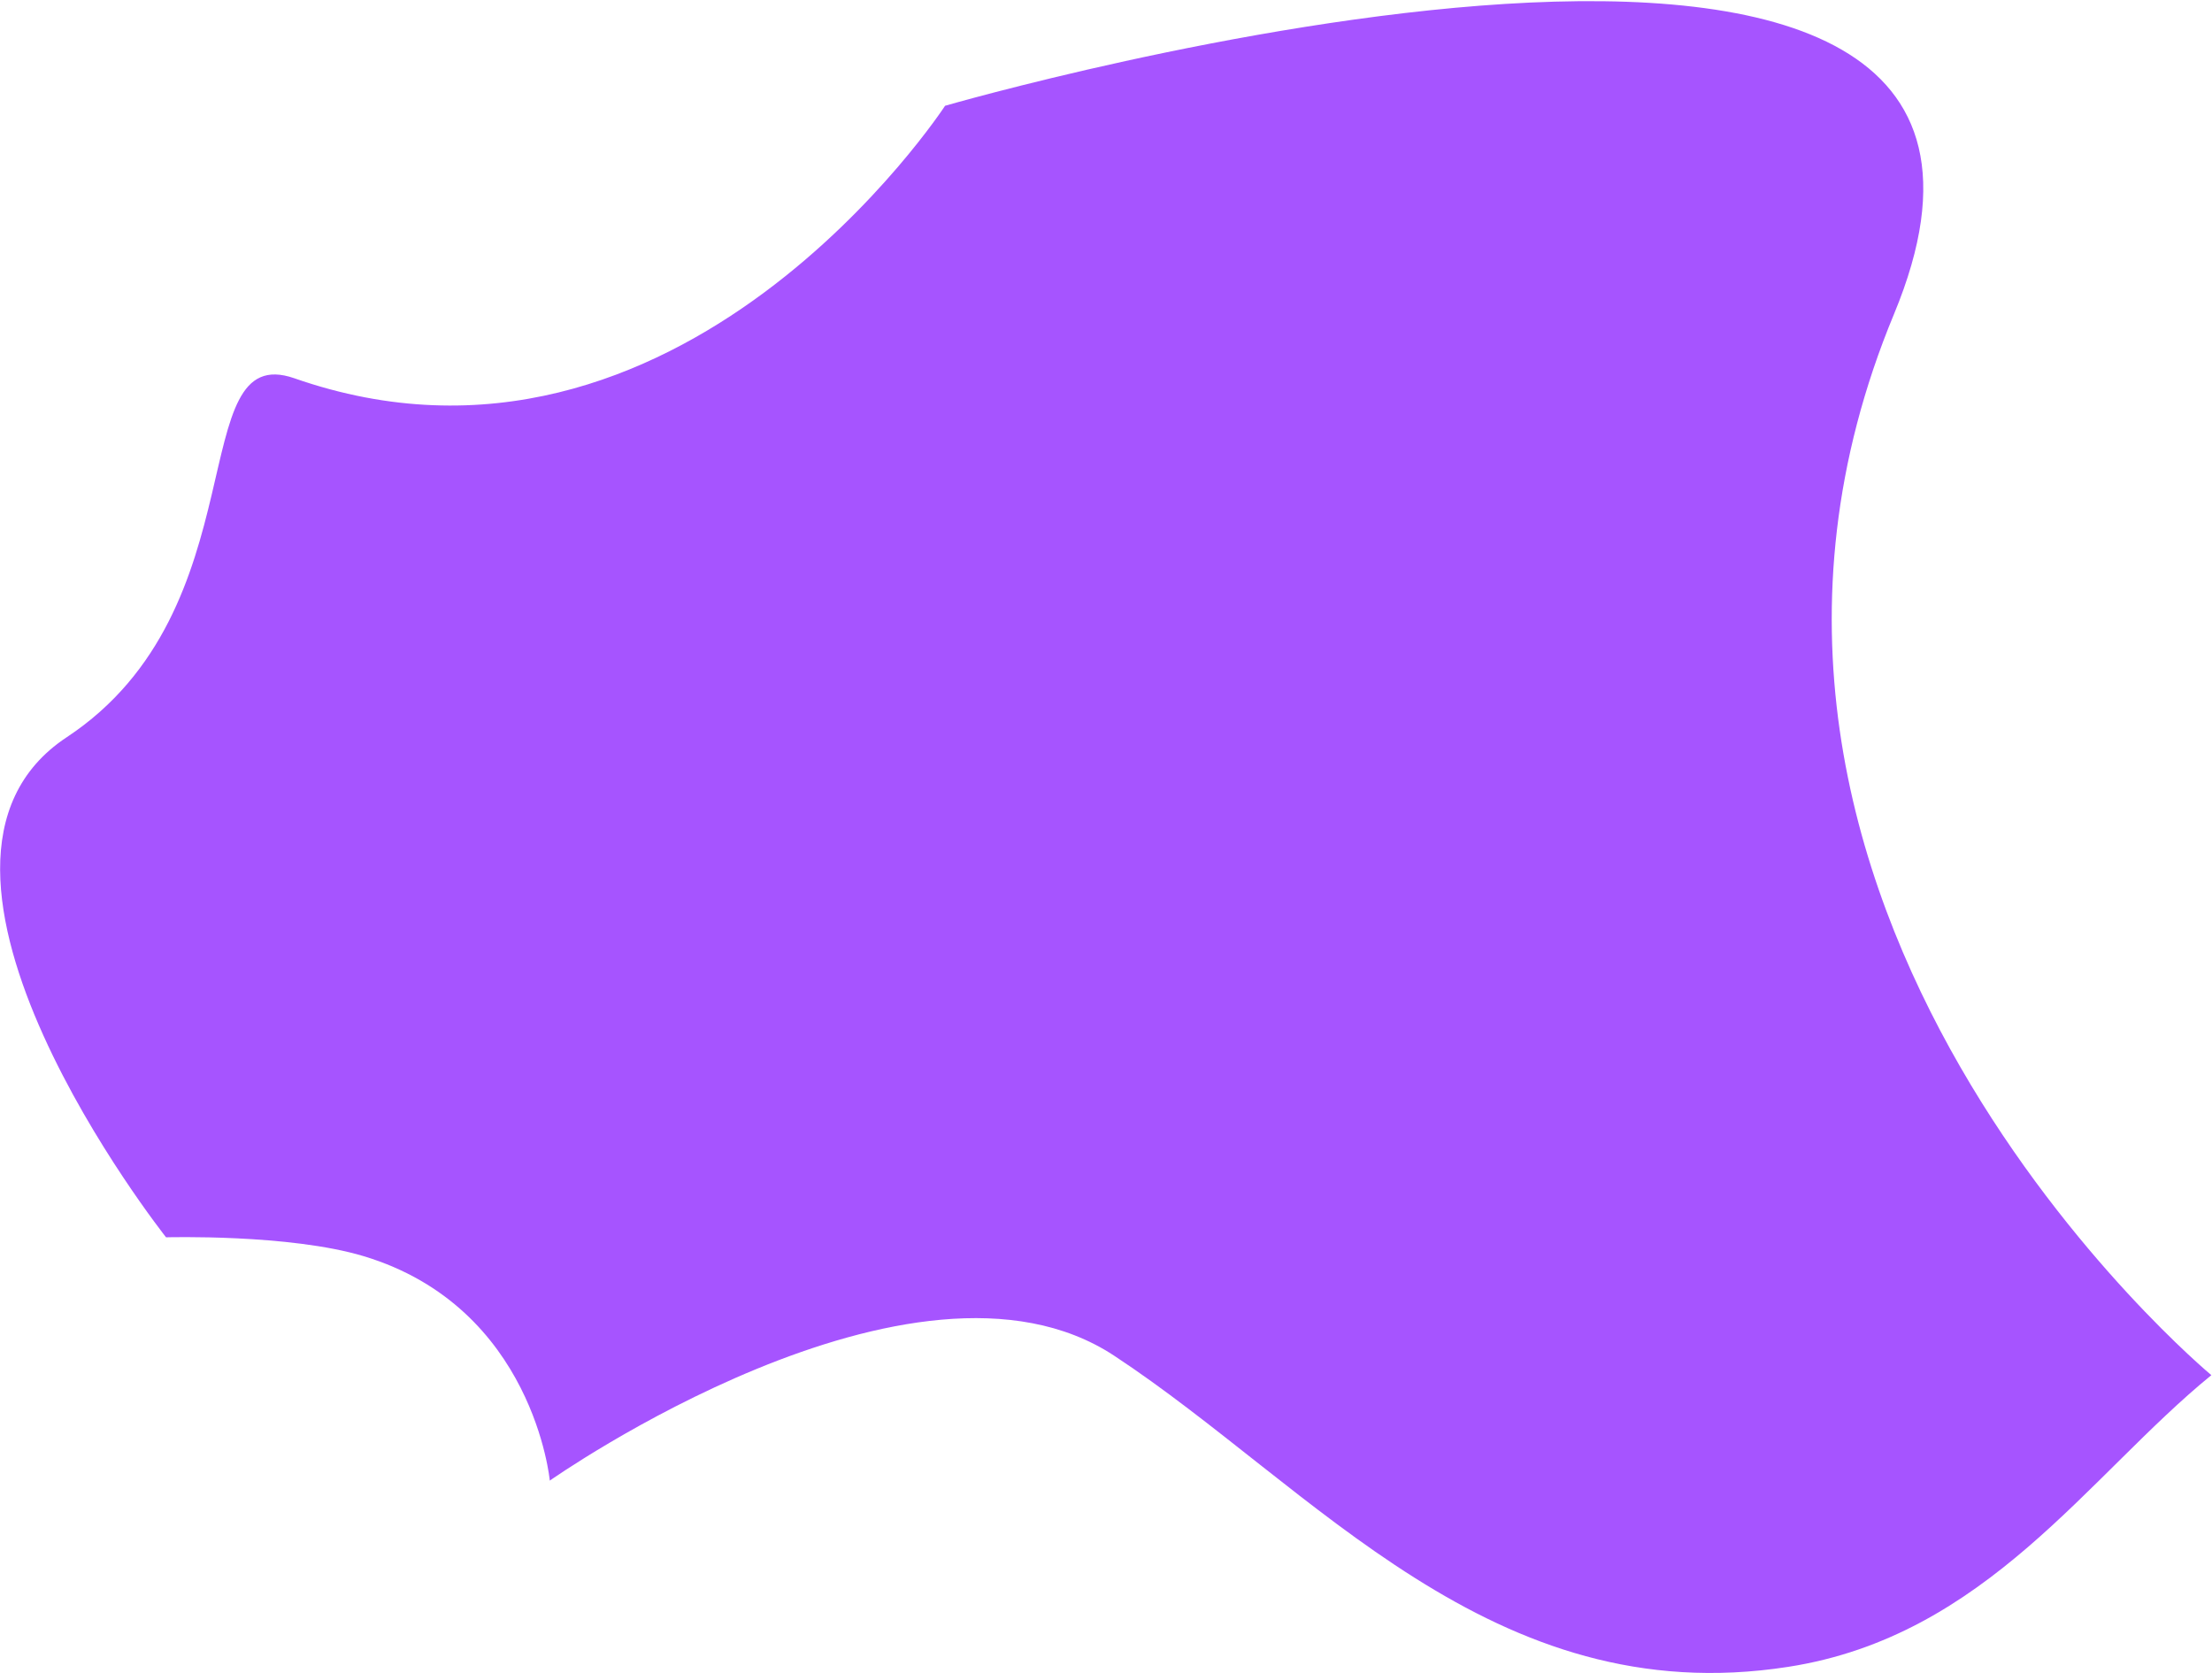 <?xml version="1.0" encoding="UTF-8"?> <svg xmlns="http://www.w3.org/2000/svg" viewBox="0 0 690 522" width="690" height="522"> <title>Vector_100-svg</title> <style> .s0 { fill: #a654ff } </style> <path id="Layer" class="s0" d="m20.8 230c60.7-40.1 36.2-124.1 71-112c120.2 42 203-85 203-85c0 0 367.1-106.4 296 65c-76.8 185 99 331 99 331c-38.4 31.3-70.2 81.4-132 91c-92.6 14.4-148-56.1-210.3-97.1c-62.4-41-176 39-176 39c0 0-5-54-58-70c-23.2-7-61.7-5.9-61.7-5.9c0 0-91.7-115.9-31-156z"></path> </svg> 